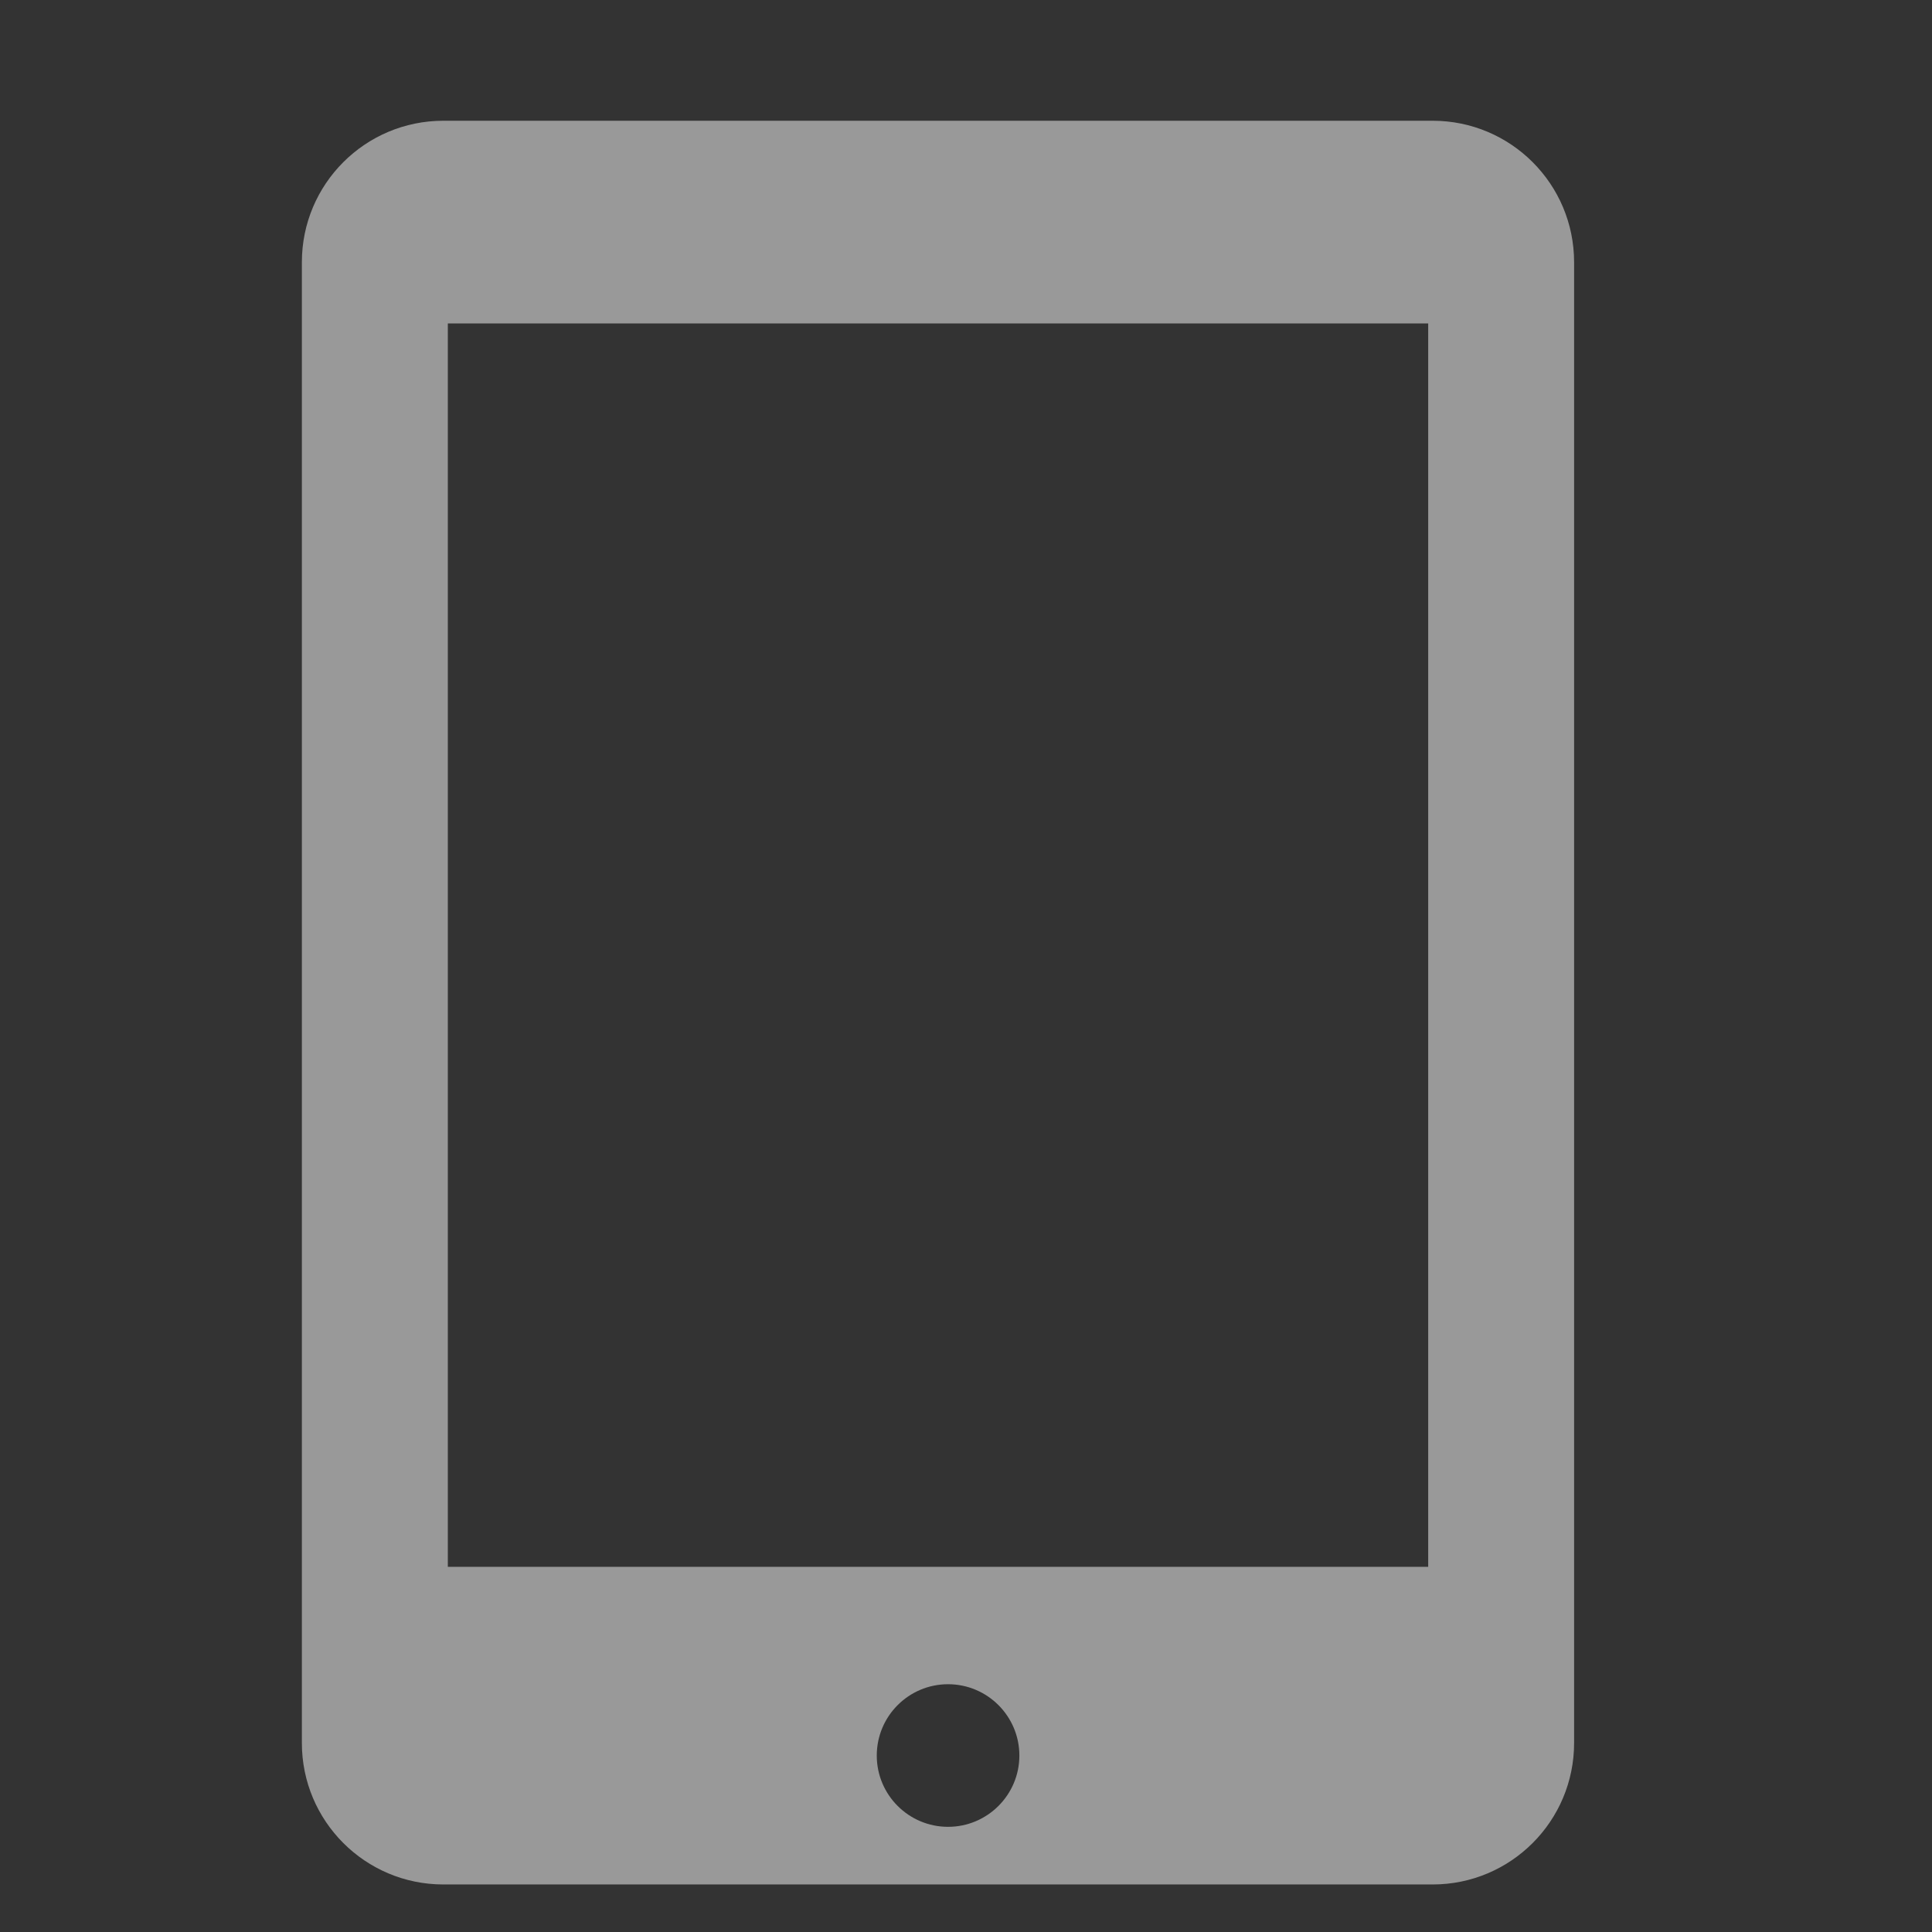 <svg width="48" height="48" viewBox="0 0 48 48" fill="none" xmlns="http://www.w3.org/2000/svg">
<rect x="0" y="0" width="48" height="48" fill="#333333" stroke="none"/>
<path d="M35.594 3H11.015C9.073 3 7.5 4.573 7.5 6.515V43.304C7.5 45.245 9.073 46.819 11.015 46.819H35.594C37.535 46.819 39.108 45.245 39.108 43.304V6.515C39.108 4.573 37.535 3 35.594 3ZM23.554 45.387C22.576 45.387 21.783 44.593 21.783 43.616C21.783 42.638 22.576 41.844 23.554 41.844C24.532 41.844 25.326 42.638 25.326 43.616C25.326 44.593 24.532 45.387 23.554 45.387ZM35.483 38.927H11.126V8.036H35.483V38.927Z" fill="white" fill-opacity="0.5"/>
</svg>
